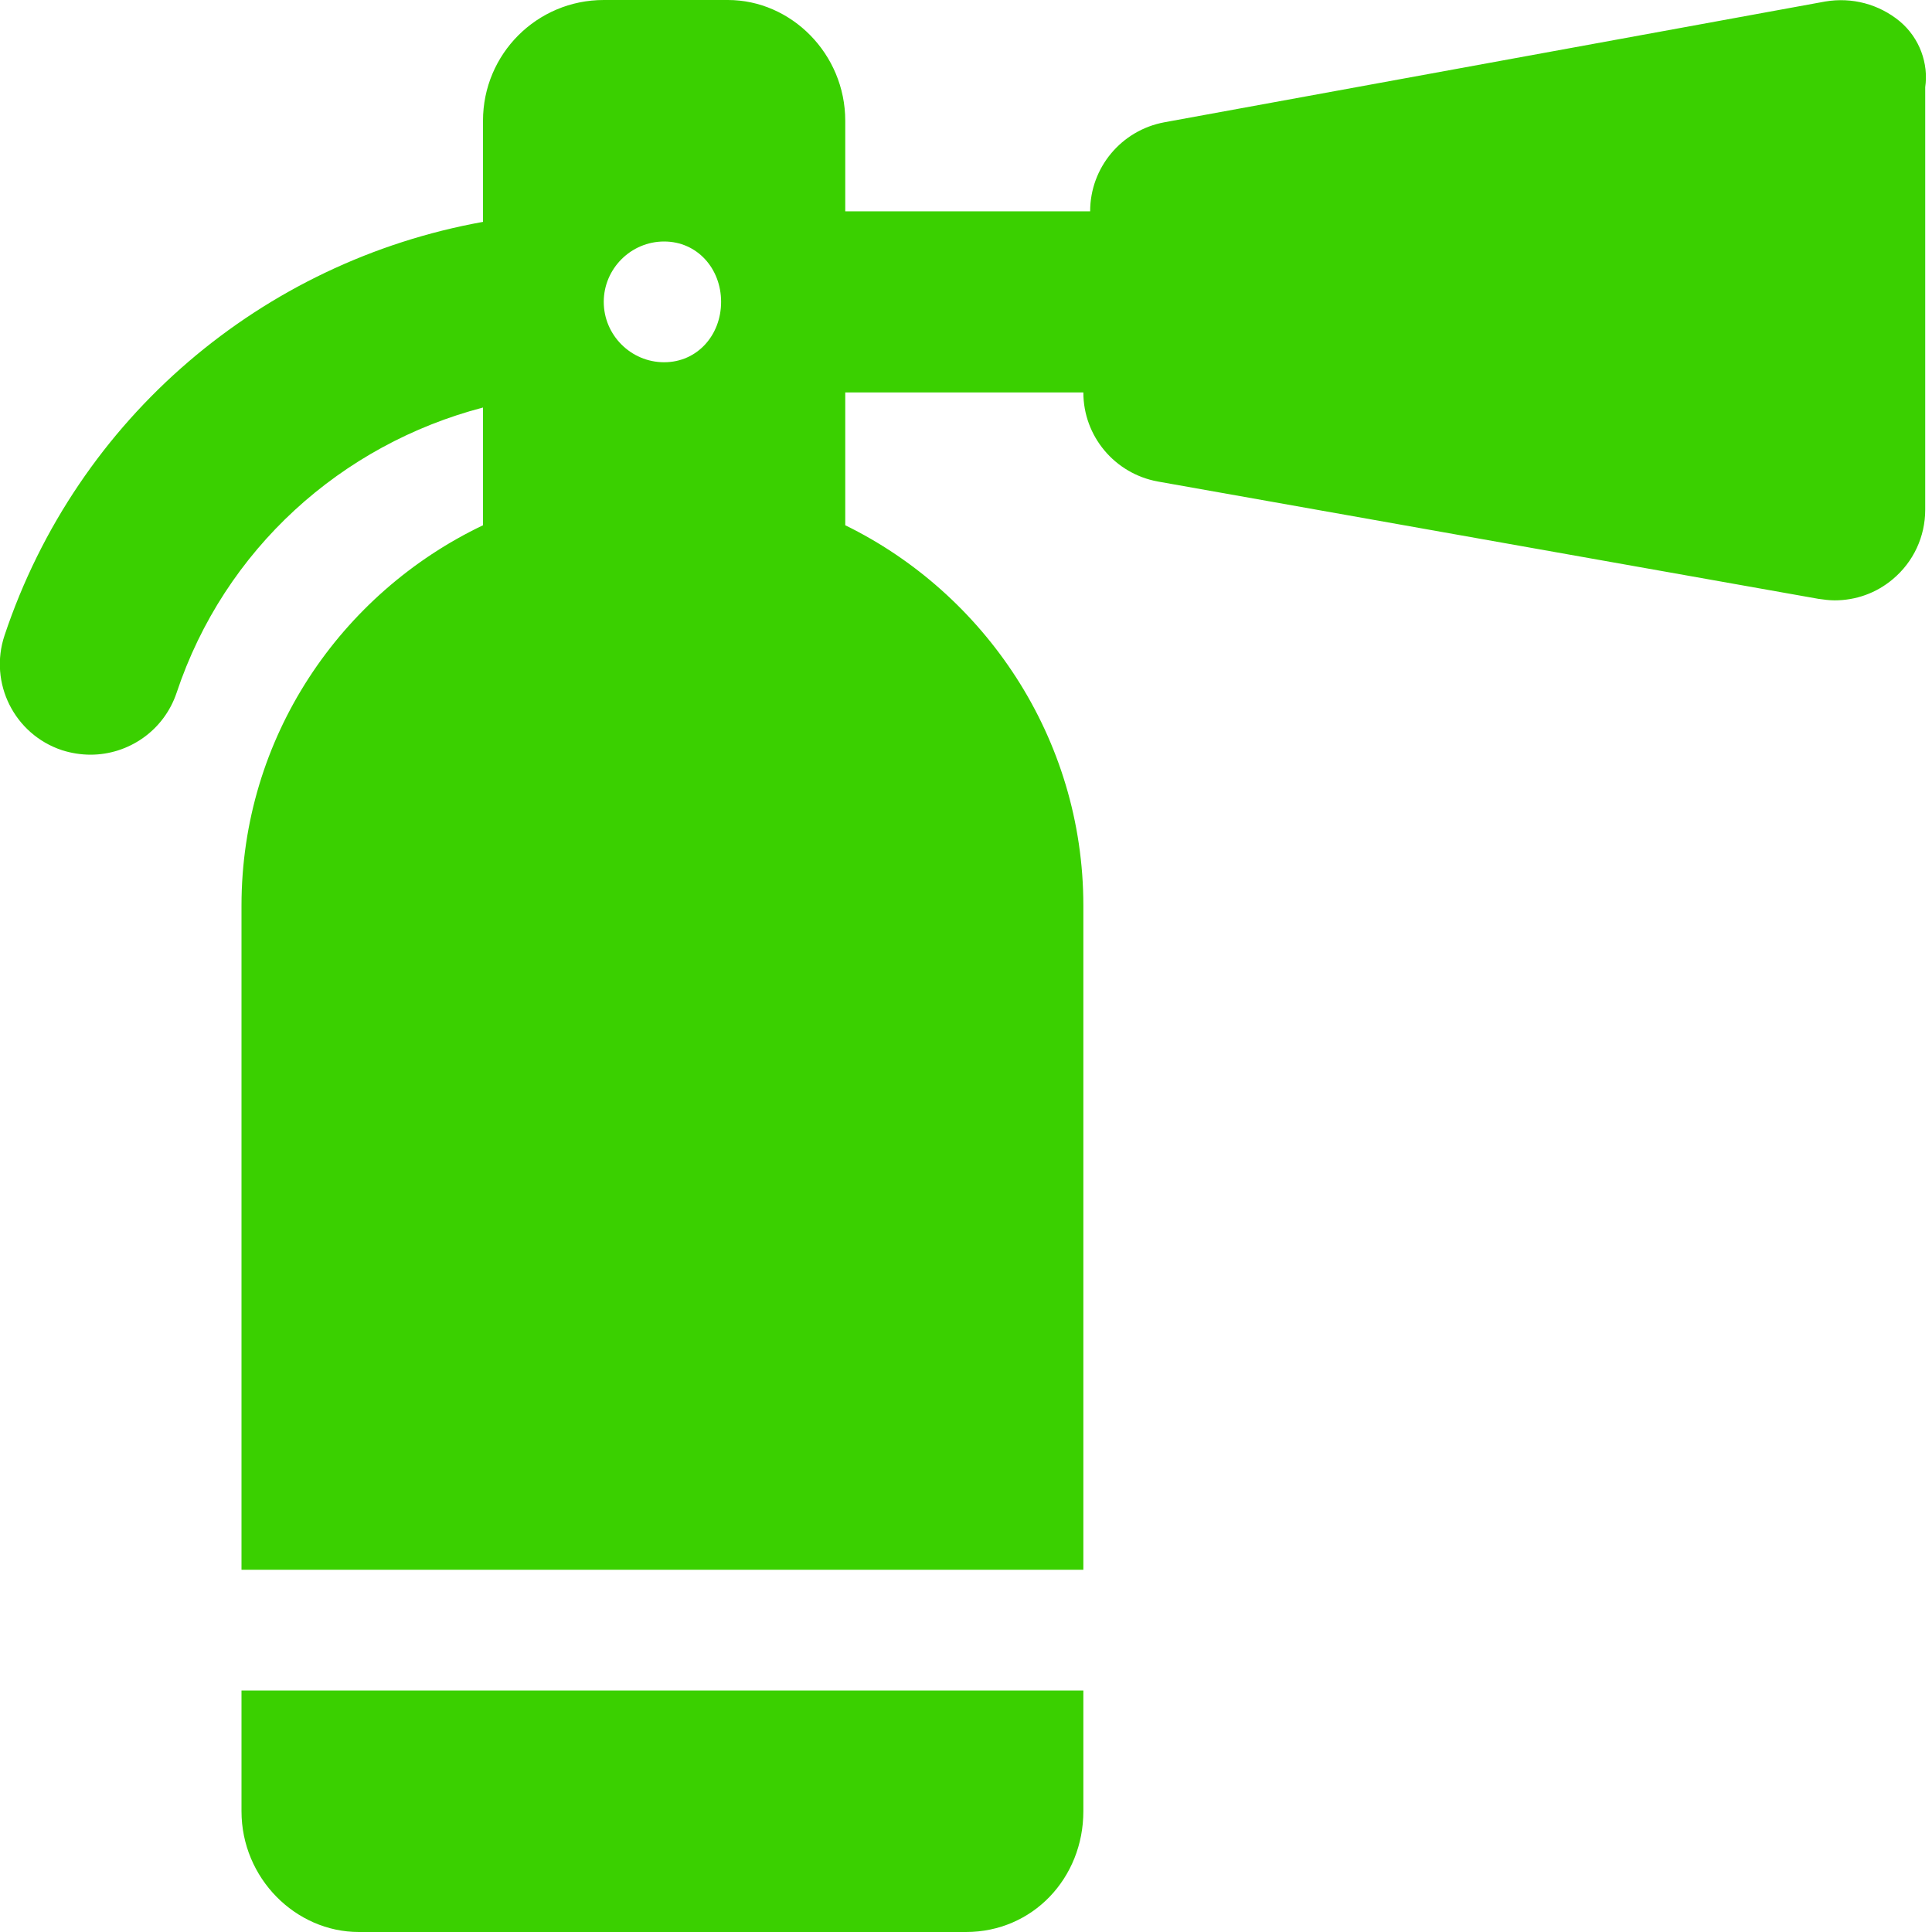 <?xml version="1.0" encoding="utf-8"?>
<!-- Generator: Adobe Illustrator 26.2.1, SVG Export Plug-In . SVG Version: 6.00 Build 0)  -->
<svg version="1.1" id="Ebene_1" xmlns="http://www.w3.org/2000/svg" xmlns:xlink="http://www.w3.org/1999/xlink" x="0px" y="0px"
	 viewBox="0 0 512 512" style="enable-background:new 0 0 512 512;" xml:space="preserve">
<style type="text/css">
	.st0{fill:#3AD000;}
</style>
<path class="st0" d="M64,480c0,17.7,14.3,32,31.1,32H256c17.7,0,31.1-14.3,31.1-32l0-32H64V480z M503.4,5.6
	c-5.5-4.5-12.6-6.4-19.7-5.2l-175.1,32c-11.4,2.1-19.7,12-19.7,23.6L224,56V32c0-17.7-14.3-32-31.1-32H160c-17.7,0-32,14.3-32,32
	l0,26.8C69.6,69.3,20.5,110.6,1.2,168.4C-3,181,3.8,194.6,16.4,198.8c2.5,0.8,5.1,1.2,7.6,1.2c10,0,19.4-6.3,22.8-16.4
	c12.7-38.1,43.7-65.8,81.2-75.6v31.2c-37.7,18-64,56.2-64,100.8v176h223.1l0-176c0-44.6-26.3-82.8-63.1-100.8l0-35.2l63.1,0
	c0,11.6,8.3,21.5,19.7,23.6l175.1,31.1c1.4,0.2,2.9,0.4,4.3,0.4c5.6,0,11-1.9,15.4-5.6c5.5-4.6,8.6-11.3,8.6-18.4v-112
	C511.1,16.9,508.8,10.1,503.4,5.6z M176,96c-8.8,0-16-7.2-16-16s7.2-16,16-16s15.1,7.2,15.1,16S184.8,96,176,96z"/>
</svg>
